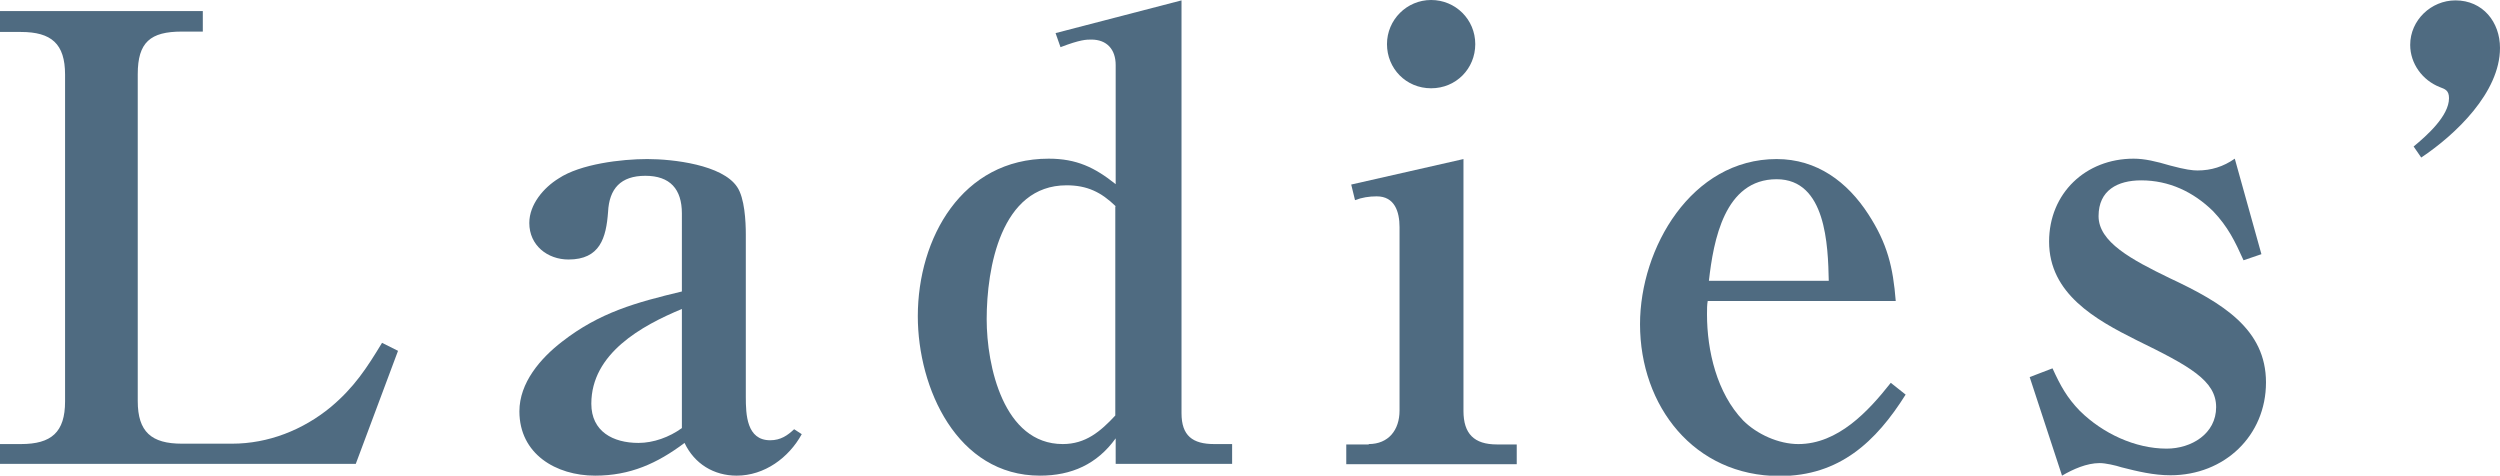 <svg viewBox="0 0 65.7 12.5" xmlns="http://www.w3.org/2000/svg"><g fill="#4f6b81"><path d="m4.78.83c-.83 0-1.16.28-1.16 1.12v8.59c0 .81.36 1.12 1.16 1.12h1.32c.95 0 1.86-.36 2.59-.96.62-.52.95-1.03 1.35-1.69l.42.21-1.11 2.97h-9.35v-.52h.55c.8 0 1.16-.31 1.16-1.12v-8.59c0-.81-.36-1.12-1.16-1.12h-.55v-.55h5.33v.54z"/><path d="m17.92 5.61c0-.64-.31-.99-.96-.99s-.95.34-.98.95c-.05.68-.21 1.25-1.04 1.25-.55 0-1.03-.37-1.03-.96 0-.49.38-.93.77-1.17.57-.38 1.65-.51 2.33-.51s1.97.15 2.36.73c.2.29.23.91.23 1.25v4.27c0 .46.02 1.14.64 1.14.28 0 .46-.13.63-.29l.2.13c-.34.62-.98 1.09-1.71 1.09-.6 0-1.11-.31-1.37-.86-.72.54-1.43.86-2.35.86-1.03 0-1.99-.57-1.99-1.69 0-.75.55-1.39 1.12-1.83.99-.77 1.94-1.03 3.15-1.32zm0 2.51c-1.06.44-2.38 1.17-2.38 2.49 0 .73.57 1.03 1.24 1.03.39 0 .81-.15 1.14-.39z"/><path d="m29.32 11.52c-.49.68-1.16.98-1.99.98-2.18 0-3.21-2.3-3.21-4.19 0-2.05 1.16-4.14 3.44-4.14.73 0 1.21.23 1.76.67v-3.13c0-.41-.23-.67-.64-.67-.13 0-.29 0-.81.2l-.13-.37 3.31-.86v10.85c0 .59.29.81.86.81h.47v.52h-3.06zm0-6.1c-.38-.37-.75-.55-1.29-.55-1.73 0-2.1 2.18-2.1 3.52 0 1.22.44 3.28 2 3.28.6 0 .99-.33 1.38-.75v-5.49z"/><path d="m35.97 11.67c.52 0 .81-.37.81-.88v-4.82c0-.41-.13-.81-.6-.81-.2 0-.39.03-.57.1l-.1-.41 2.95-.67v6.62c0 .6.28.88.88.88h.52v.52h-4.48v-.52h.59zm2.8-10.51c0 .64-.5 1.16-1.16 1.16s-1.16-.52-1.16-1.16.52-1.16 1.16-1.16 1.16.51 1.16 1.16z"/><path d="m44.88 7.9c-.02.11-.02.23-.02.36 0 .96.26 2.07.95 2.79.36.36.93.62 1.45.62 1.04 0 1.84-.86 2.43-1.61l.39.31c-.78 1.24-1.74 2.14-3.31 2.14-2.25 0-3.67-1.84-3.67-3.99 0-2 1.35-4.34 3.59-4.34 1.06 0 1.86.6 2.41 1.45.5.77.65 1.39.72 2.28h-4.94zm3.18-.52c-.02-.93-.07-2.67-1.37-2.67-1.37 0-1.66 1.61-1.78 2.67z"/><path d="m53.94 9.68c.21.46.38.77.72 1.12.6.59 1.45.99 2.28.99.65 0 1.3-.39 1.3-1.09s-.7-1.08-2.09-1.76c-1.08-.54-2.3-1.22-2.3-2.59 0-1.27.96-2.18 2.22-2.18.29 0 .59.07.96.18.41.11.59.13.72.13.36 0 .68-.1.98-.31l.7 2.51-.47.16c-.23-.51-.41-.88-.8-1.29-.52-.51-1.16-.81-1.89-.81-.62 0-1.12.26-1.12.94s.86 1.14 1.87 1.63c1.39.65 2.53 1.34 2.53 2.74s-1.09 2.44-2.51 2.44c-.44 0-.86-.1-1.29-.21-.15-.05-.42-.11-.57-.11-.34 0-.7.16-.99.33l-.85-2.59z"/><path d="m63.43 3.85c.34-.28.93-.8.93-1.27 0-.21-.11-.24-.24-.29-.46-.18-.78-.62-.78-1.11 0-.65.55-1.17 1.19-1.17.72 0 1.17.57 1.17 1.25 0 1.17-1.17 2.28-2.07 2.88z"/></g></svg>